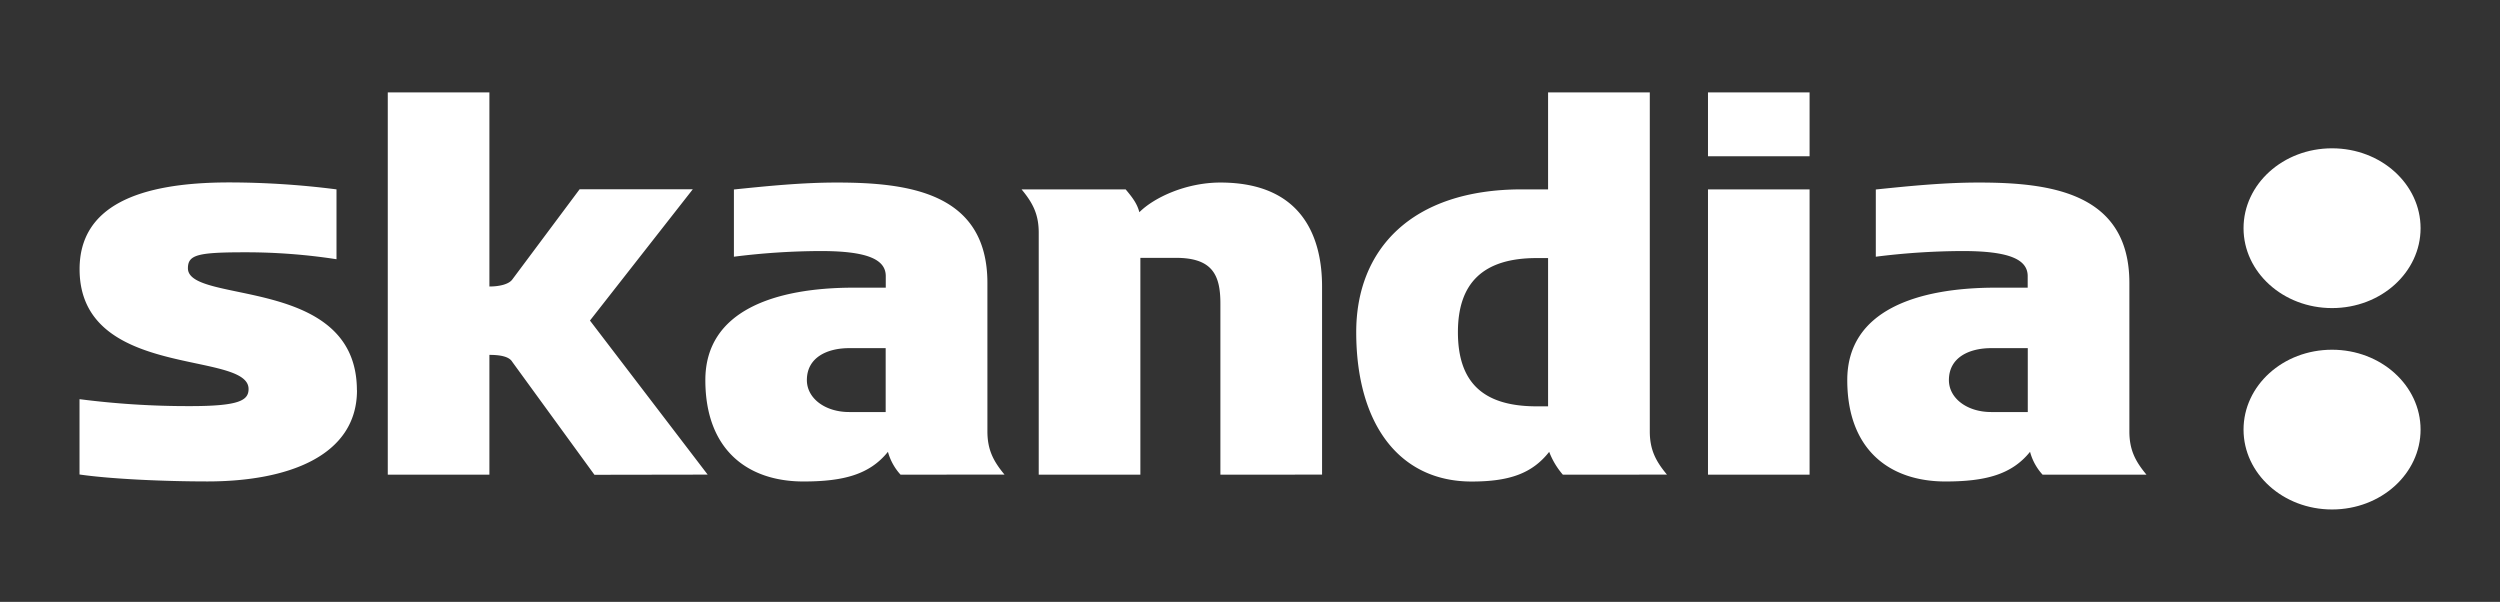 <?xml version="1.0" encoding="UTF-8"?> <svg xmlns="http://www.w3.org/2000/svg" viewBox="0 0 1080 260"><rect x="0" y="0" width="1080" height="260" fill="#333333" stroke="none"/><defs><style>.cls-1{fill:none;}.cls-2{fill:#fff;}</style></defs><g id="Layer_2" data-name="Layer 2"><g id="Layer_1-2" data-name="Layer 1"><rect class="cls-1" width="1080" height="260"></rect><path id="path2609" class="cls-2" d="M382.61,178H366.84c-10.37,0-18.27-5.9-18.27-13.8,0-9.86,8.88-13.8,18.27-13.8h15.77Zm286.16-2.46h-4.95c-23.67,0-34-10.84-34-32.05s10.87-32,34-32h4.95Zm-514.59-6.9c0-49.79-73-37-73-52.75,0-5.93,4.45-6.9,25.19-6.9a256.79,256.79,0,0,1,39,3V81.81a366.12,366.12,0,0,0-46.39-3c-39.45,0-64.6,10.34-64.6,37.47,0,47.82,73,35,73,51.76,0,4.92-4,7.4-25.19,7.4a367,367,0,0,1-47.84-3v32.54c13.83,2,37,3,55.26,3,34.5,0,64.61-10.84,64.61-39.43m151.49,36.48-50.85-66.55,44.42-56.71H250.39l-29.1,39c-1.47,2-5.43,3-9.87,3V39.91h-43.9V205.07h43.9V153.31c3.94,0,8.4.48,9.87,3l35.51,48.8Zm128.25,0c-4.93-5.91-7.4-10.85-7.4-18.73V122.25c0-39-34-43.39-65.12-43.39-14.79,0-29.59,1.47-44.39,3V110.9a305.6,305.6,0,0,1,37.5-2.45c19.72,0,28.1,3.45,28.1,10.82v5h-13.8c-34,0-64.14,9.86-64.14,39.93S322.92,208,347.09,208c17.27,0,28.61-3,36.5-12.82a24.13,24.13,0,0,0,5.44,9.87Zm137.17,0V123.72c0-19.72-7.43-44.86-43.93-44.86-14.79,0-28.6,6.42-35,12.82-1-4-3.47-6.91-5.92-9.87H441.31c4.93,5.91,7.42,10.85,7.42,18.74V205.07h43.91V111.39H508c15.77,0,19.21,7.41,19.21,19.73v73.95Zm149,0c-4.94-5.91-7.42-10.85-7.42-18.73V39.91H668.77v41.9H657.41c-47.86,0-71.52,26.14-71.52,61.63,0,39.94,18.74,64.58,49.83,64.58,16.29,0,26.15-3.44,33.53-12.82a33,33,0,0,0,5.91,9.87ZM781.74,81.81H737.85V205.07h43.89Zm0-41.9H737.85v27.6h43.89ZM927.29,205.07c-4.94-5.91-7.4-10.85-7.4-18.73V122.25c0-39-34.06-43.39-65.1-43.39-14.85,0-29.65,1.47-44.44,3V110.9a305.89,305.89,0,0,1,37.51-2.45c19.72,0,28.1,3.45,28.1,10.82v5h-13.8c-34,0-64.14,9.86-64.14,39.93S816.28,208,840.44,208c17.29,0,28.65-3,36.54-12.82a23.62,23.62,0,0,0,5.41,9.87ZM876,178H860.19c-10.36,0-18.26-5.9-18.26-13.8,0-9.86,8.87-13.8,18.26-13.8H876Z"></path><path id="path2613" class="cls-2" d="M1007.44,220.09c-21.19,0-38.23-15.51-38.23-34.5s17-34.51,38.23-34.51,38.25,15.54,38.25,34.51-17,34.5-38.25,34.5m0-87c-21.19,0-38.23-15.54-38.23-34.51s17-34.51,38.23-34.51,38.25,15.53,38.25,34.51-17,34.51-38.25,34.51"></path></g></g></svg> 